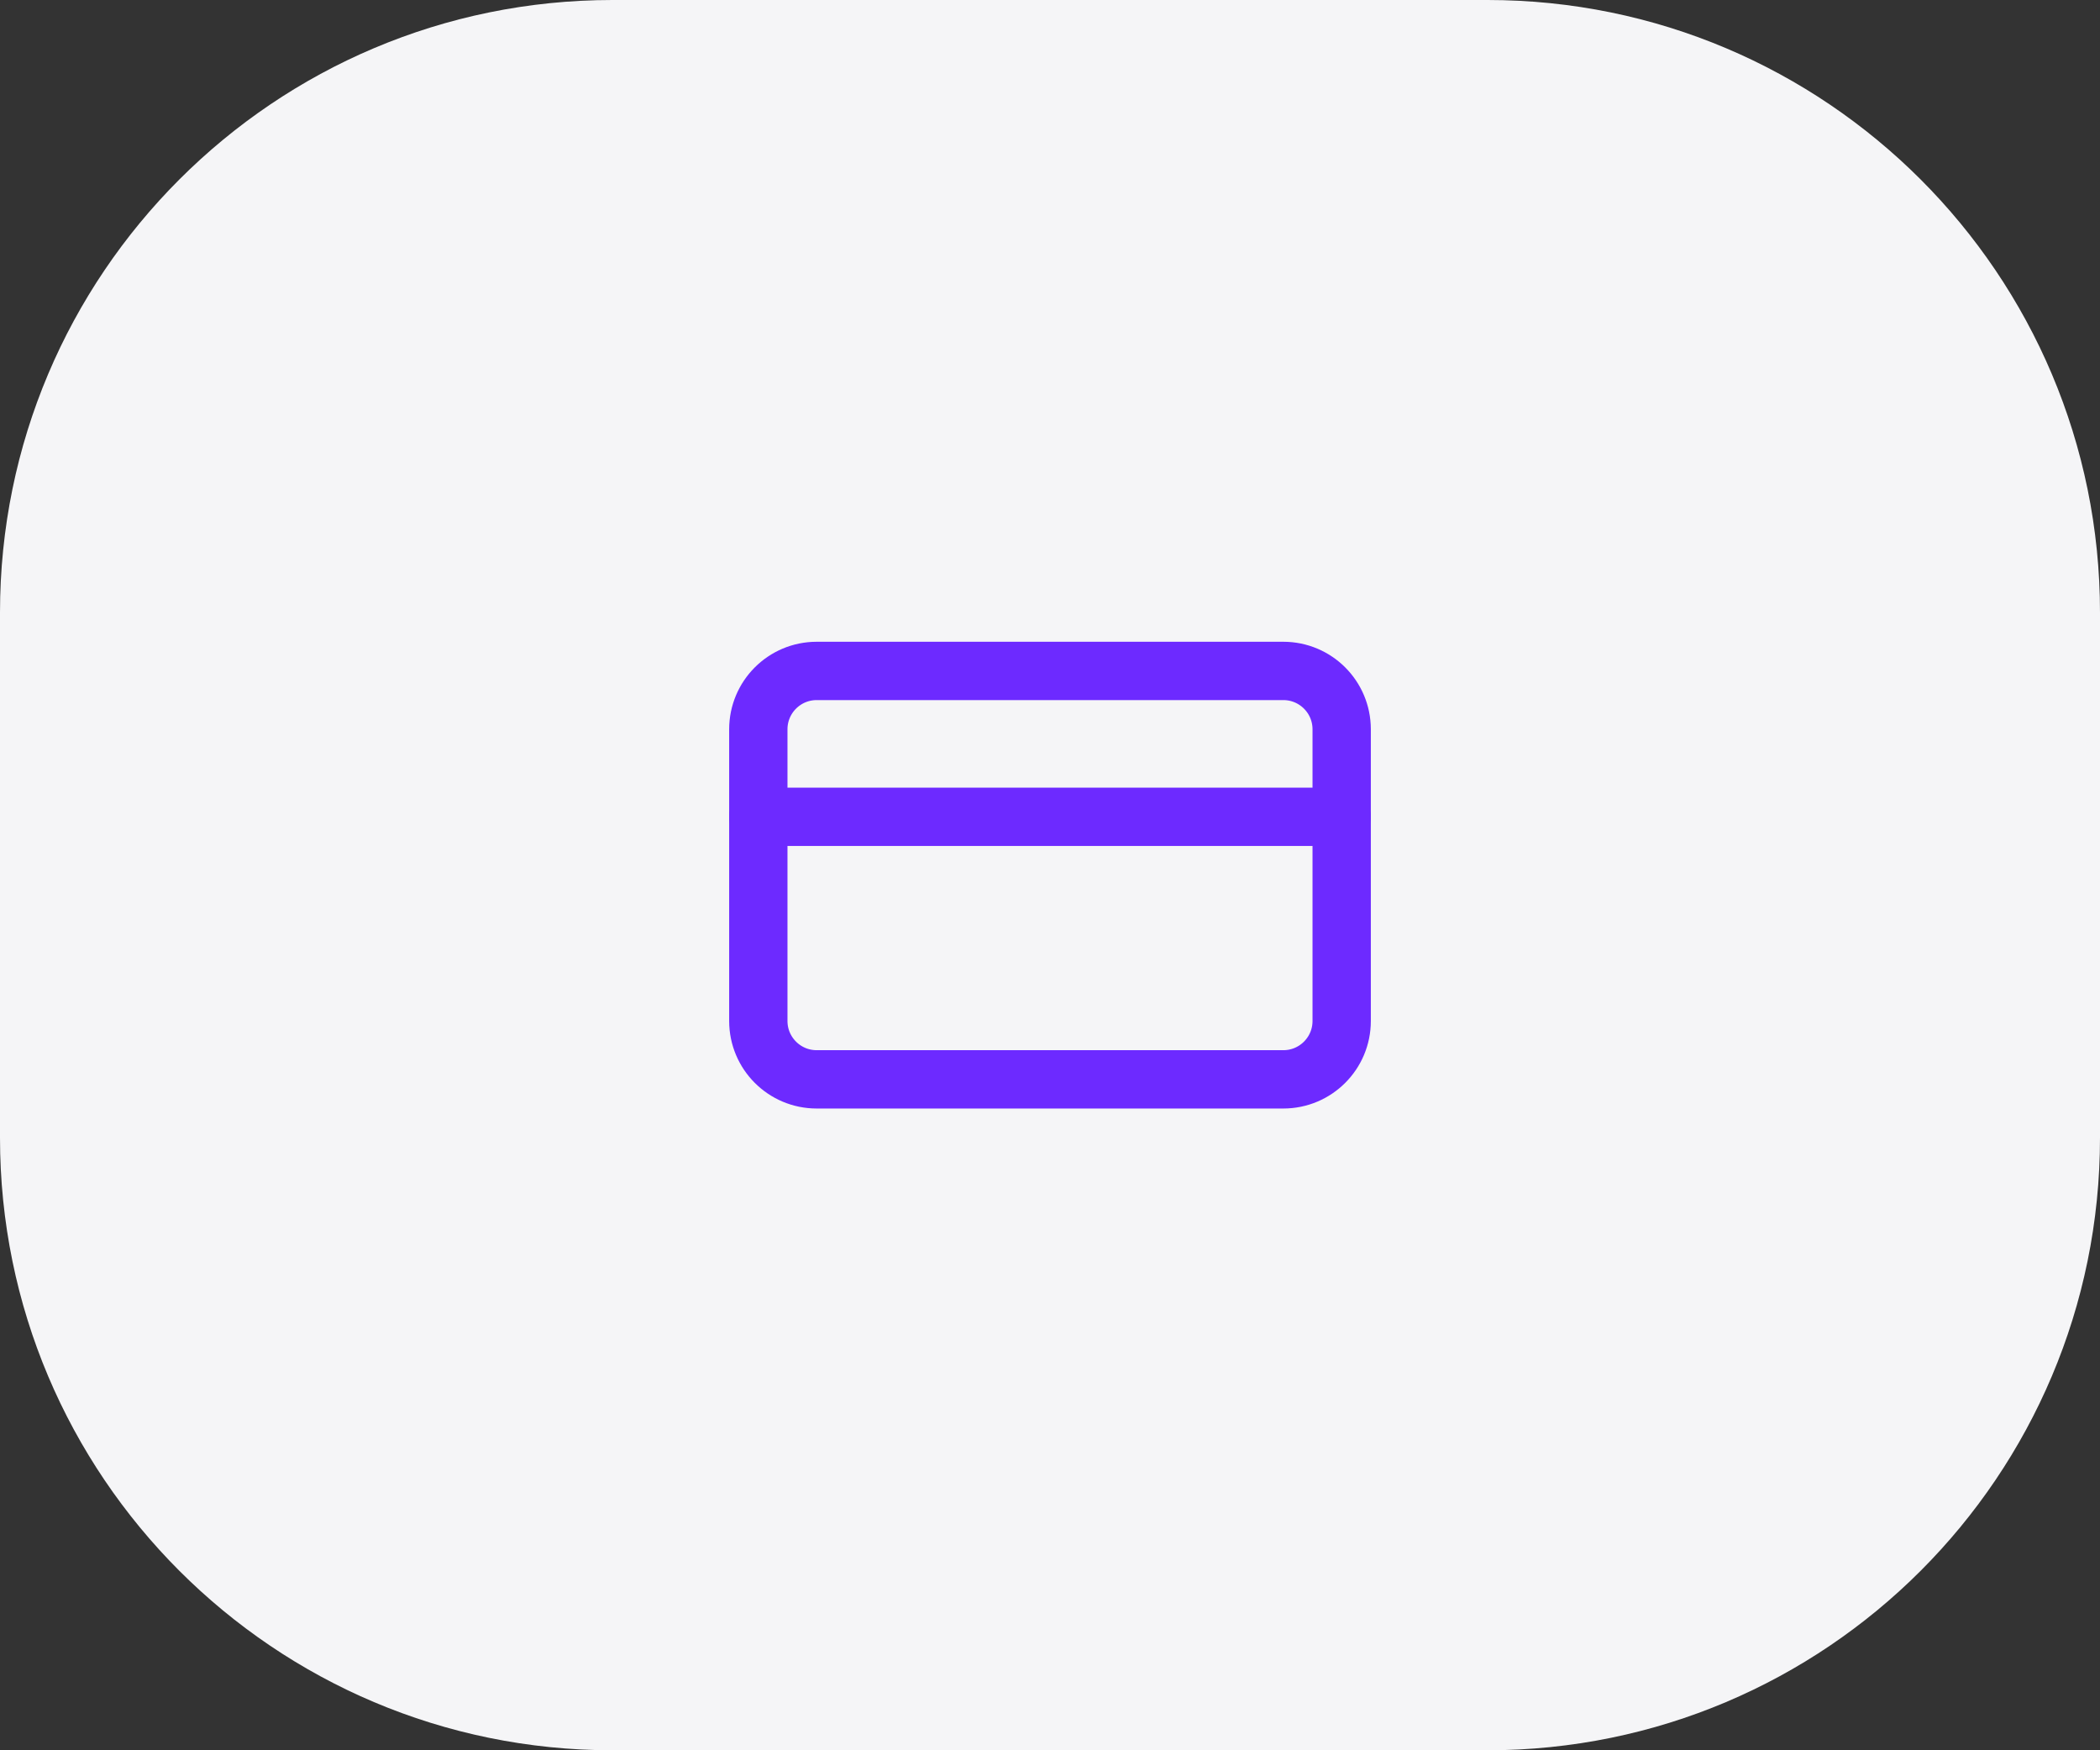<?xml version="1.0" encoding="utf-8"?>
<svg xmlns="http://www.w3.org/2000/svg" fill="none" height="100%" overflow="visible" preserveAspectRatio="none" style="display: block;" viewBox="0 0 48 40" width="100%">
<rect x="0" y="0" width="48" height="40" fill="#333333" stroke="none"/>
<g id="Button">
<path d="M0 14C0 6.268 6.268 0 14 0H34C41.732 0 48 6.268 48 14V26C48 33.732 41.732 40 34 40H14C6.268 40 0 33.732 0 26V14Z" fill="#F5F5F7"/>
<g id="Icon">
<path d="M29.333 15.333H18.667C17.93 15.333 17.333 15.93 17.333 16.667V23.333C17.333 24.07 17.93 24.667 18.667 24.667H29.333C30.07 24.667 30.667 24.07 30.667 23.333V16.667C30.667 15.93 30.07 15.333 29.333 15.333Z" id="Vector" stroke="#6D2AFF" stroke-linecap="round" stroke-width="1.333"/>
<path d="M17.333 18.667H30.667" id="Vector_2" stroke="#6D2AFF" stroke-linecap="round" stroke-width="1.333"/>
</g>
</g>
</svg>